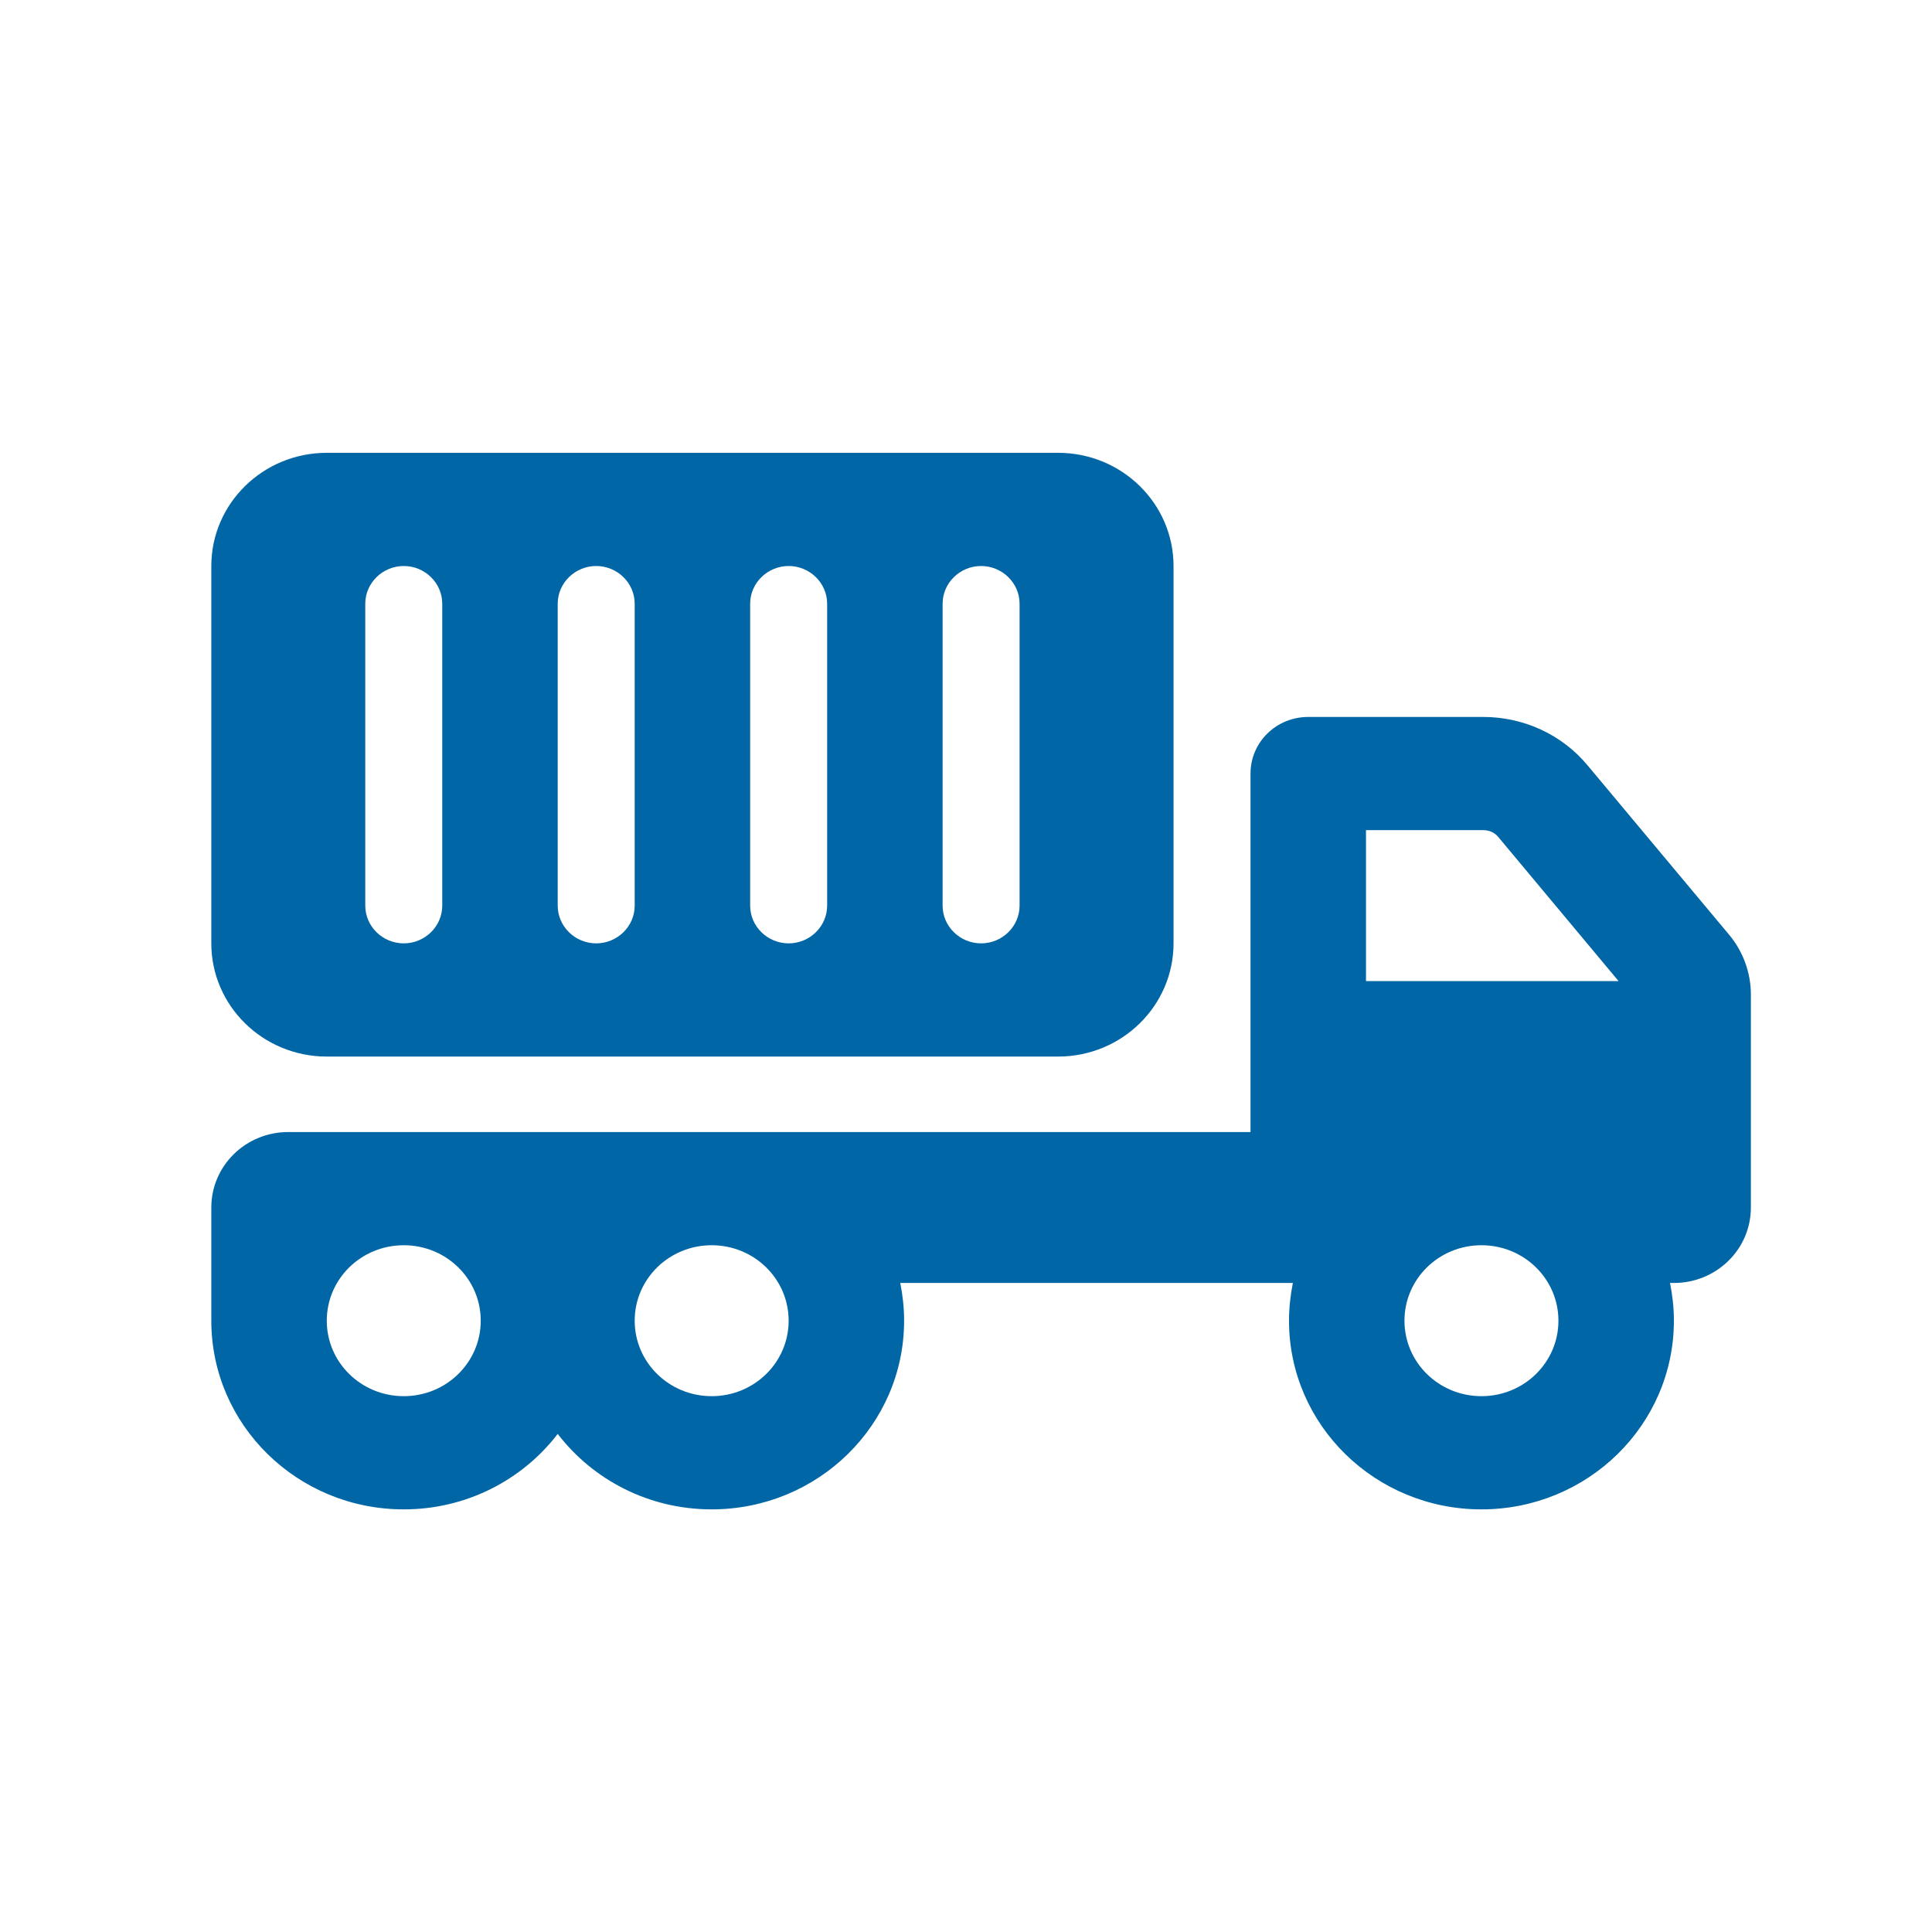 <svg width="64" height="64" viewBox="0 0 64 64" fill="none" xmlns="http://www.w3.org/2000/svg">
<path d="M10.825 15L35.05 15C37.162 15 38.875 16.68 38.875 18.75L38.875 31.25C38.875 33.32 37.162 35 35.05 35L10.825 35C8.713 35 7 33.32 7 31.25L7 18.75C7 16.68 8.713 15 10.825 15ZM13.375 18.75C12.674 18.75 12.1 19.312 12.1 20L12.1 30C12.1 30.688 12.674 31.25 13.375 31.25C14.076 31.25 14.65 30.688 14.65 30L14.65 20C14.65 19.312 14.076 18.75 13.375 18.75ZM24.85 20L24.85 30C24.85 30.688 25.424 31.25 26.125 31.25C26.826 31.25 27.4 30.688 27.4 30L27.4 20C27.4 19.312 26.826 18.75 26.125 18.75C25.424 18.75 24.85 19.312 24.85 20ZM19.75 18.75C19.049 18.75 18.475 19.312 18.475 20L18.475 30C18.475 30.688 19.049 31.25 19.75 31.25C20.451 31.25 21.025 30.688 21.025 30L21.025 20C21.025 19.312 20.451 18.75 19.75 18.75ZM31.225 20L31.225 30C31.225 30.688 31.799 31.25 32.5 31.25C33.201 31.25 33.775 30.688 33.775 30L33.775 20C33.775 19.312 33.201 18.75 32.5 18.75C31.799 18.75 31.225 19.312 31.225 20ZM41.425 25.625C41.425 24.586 42.278 23.75 43.337 23.75L49.139 23.75C50.477 23.75 51.745 24.336 52.589 25.352L57.283 30.969C57.745 31.523 58 32.227 58 32.945L58 33.75L58 35L58 40C58 41.383 56.861 42.5 55.45 42.5L55.322 42.5C55.402 42.906 55.45 43.32 55.45 43.75C55.45 47.203 52.597 50 49.075 50C45.553 50 42.7 47.203 42.7 43.75C42.7 43.32 42.748 42.906 42.828 42.5L41.425 42.5L29.823 42.5C29.902 42.906 29.95 43.32 29.95 43.75C29.95 47.203 27.097 50 23.575 50C21.487 50 19.638 49.016 18.475 47.5C17.312 49.016 15.463 50 13.375 50C9.853 50 7 47.203 7 43.75L7 42.5L7 40C7 38.617 8.14 37.5 9.55 37.5L13.375 37.5L23.575 37.5L41.425 37.5L41.425 35L41.425 32.5L41.425 25.625ZM45.25 32.5L53.617 32.5L49.633 27.727C49.513 27.578 49.33 27.5 49.139 27.5L45.25 27.5L45.25 32.5ZM51.625 43.75C51.625 42.367 50.486 41.25 49.075 41.25C47.664 41.25 46.525 42.367 46.525 43.75C46.525 45.133 47.664 46.25 49.075 46.25C50.486 46.25 51.625 45.133 51.625 43.75ZM23.575 46.25C24.985 46.25 26.125 45.133 26.125 43.75C26.125 42.367 24.985 41.25 23.575 41.25C22.165 41.25 21.025 42.367 21.025 43.75C21.025 45.133 22.165 46.25 23.575 46.25ZM15.925 43.75C15.925 42.367 14.786 41.25 13.375 41.25C11.964 41.25 10.825 42.367 10.825 43.75C10.825 45.133 11.964 46.25 13.375 46.25C14.786 46.25 15.925 45.133 15.925 43.75Z" fill="#0066A6"/>
</svg>
